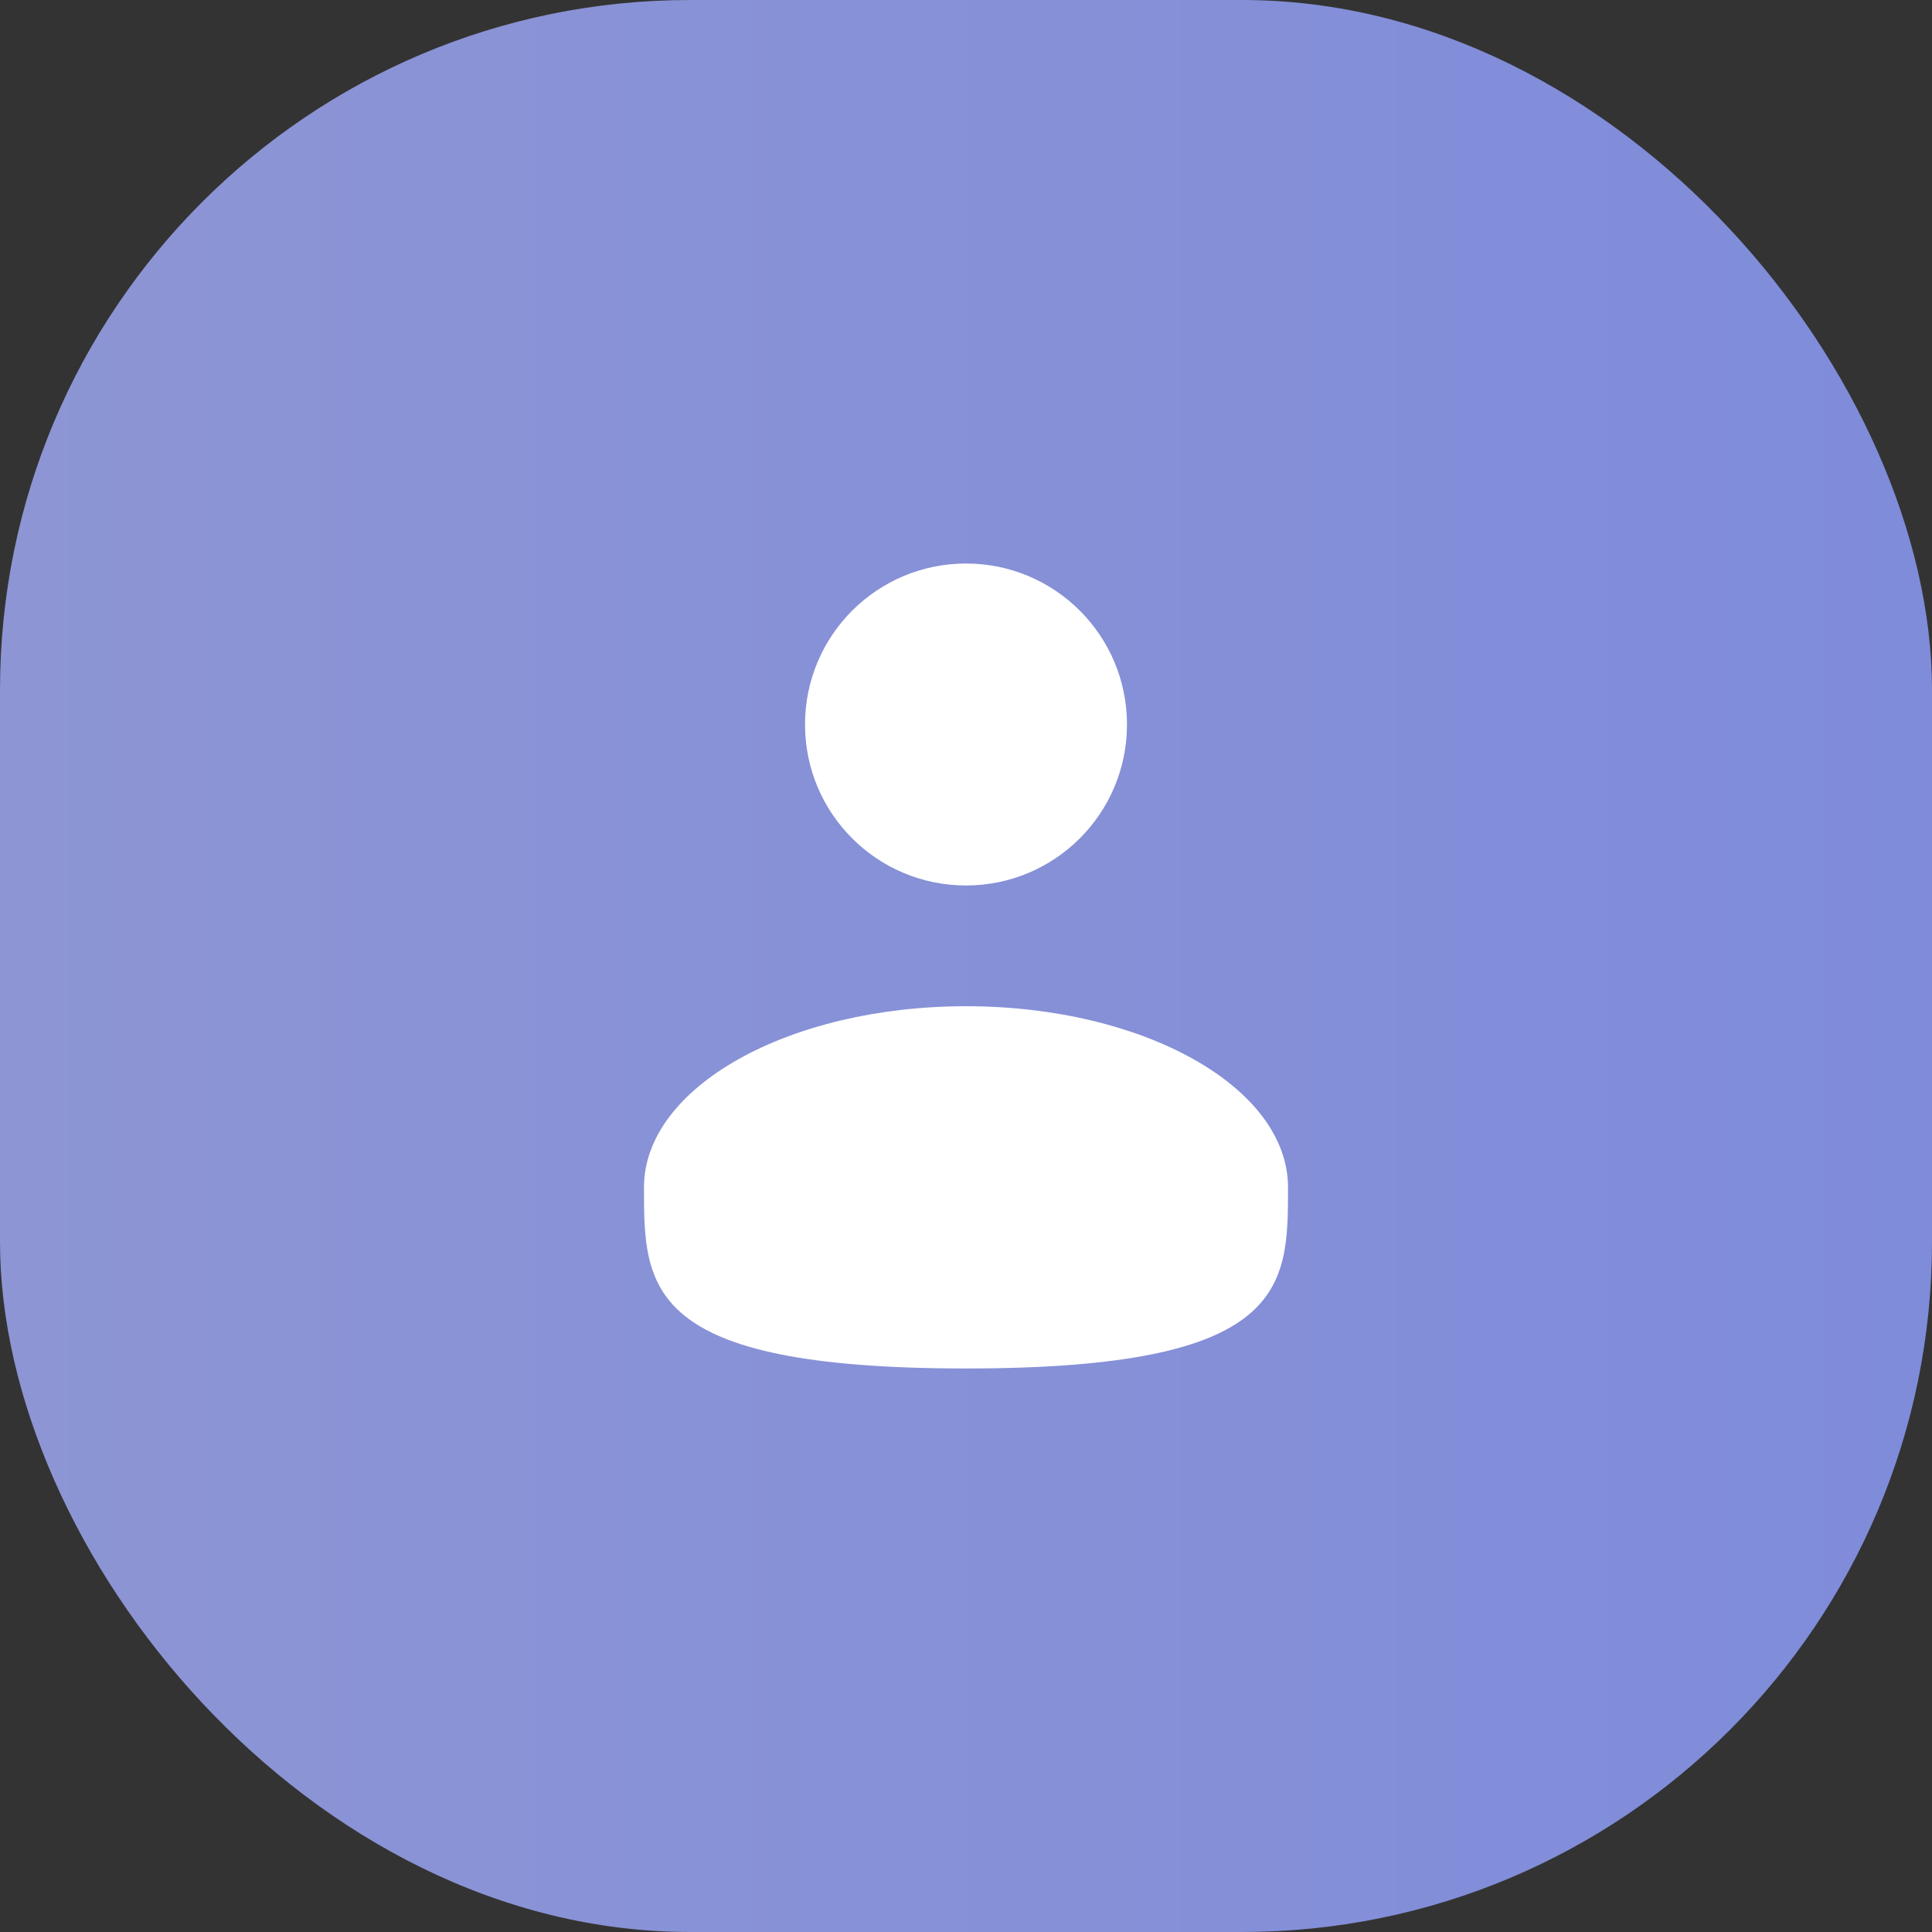 <?xml version="1.0" encoding="UTF-8"?> <svg xmlns="http://www.w3.org/2000/svg" width="28" height="28" viewBox="0 0 28 28" fill="none"><rect x="0" y="0" width="28" height="28" fill="#333333" stroke="none"/><rect width="28" height="28" rx="10" fill="url(#paint0_linear_682_105)"></rect><path d="M14 12.833C15.289 12.833 16.333 11.789 16.333 10.5C16.333 9.211 15.289 8.167 14 8.167C12.711 8.167 11.667 9.211 11.667 10.5C11.667 11.789 12.711 12.833 14 12.833Z" fill="white"></path><path d="M18.667 17.208C18.667 18.658 18.667 19.833 14 19.833C9.333 19.833 9.333 18.658 9.333 17.208C9.333 15.759 11.423 14.583 14 14.583C16.577 14.583 18.667 15.759 18.667 17.208Z" fill="white"></path><defs><linearGradient id="paint0_linear_682_105" x1="0" y1="14" x2="28" y2="14" gradientUnits="userSpaceOnUse"><stop stop-color="#8D95D4"></stop><stop offset="1" stop-color="#7F8CDA"></stop></linearGradient></defs></svg> 